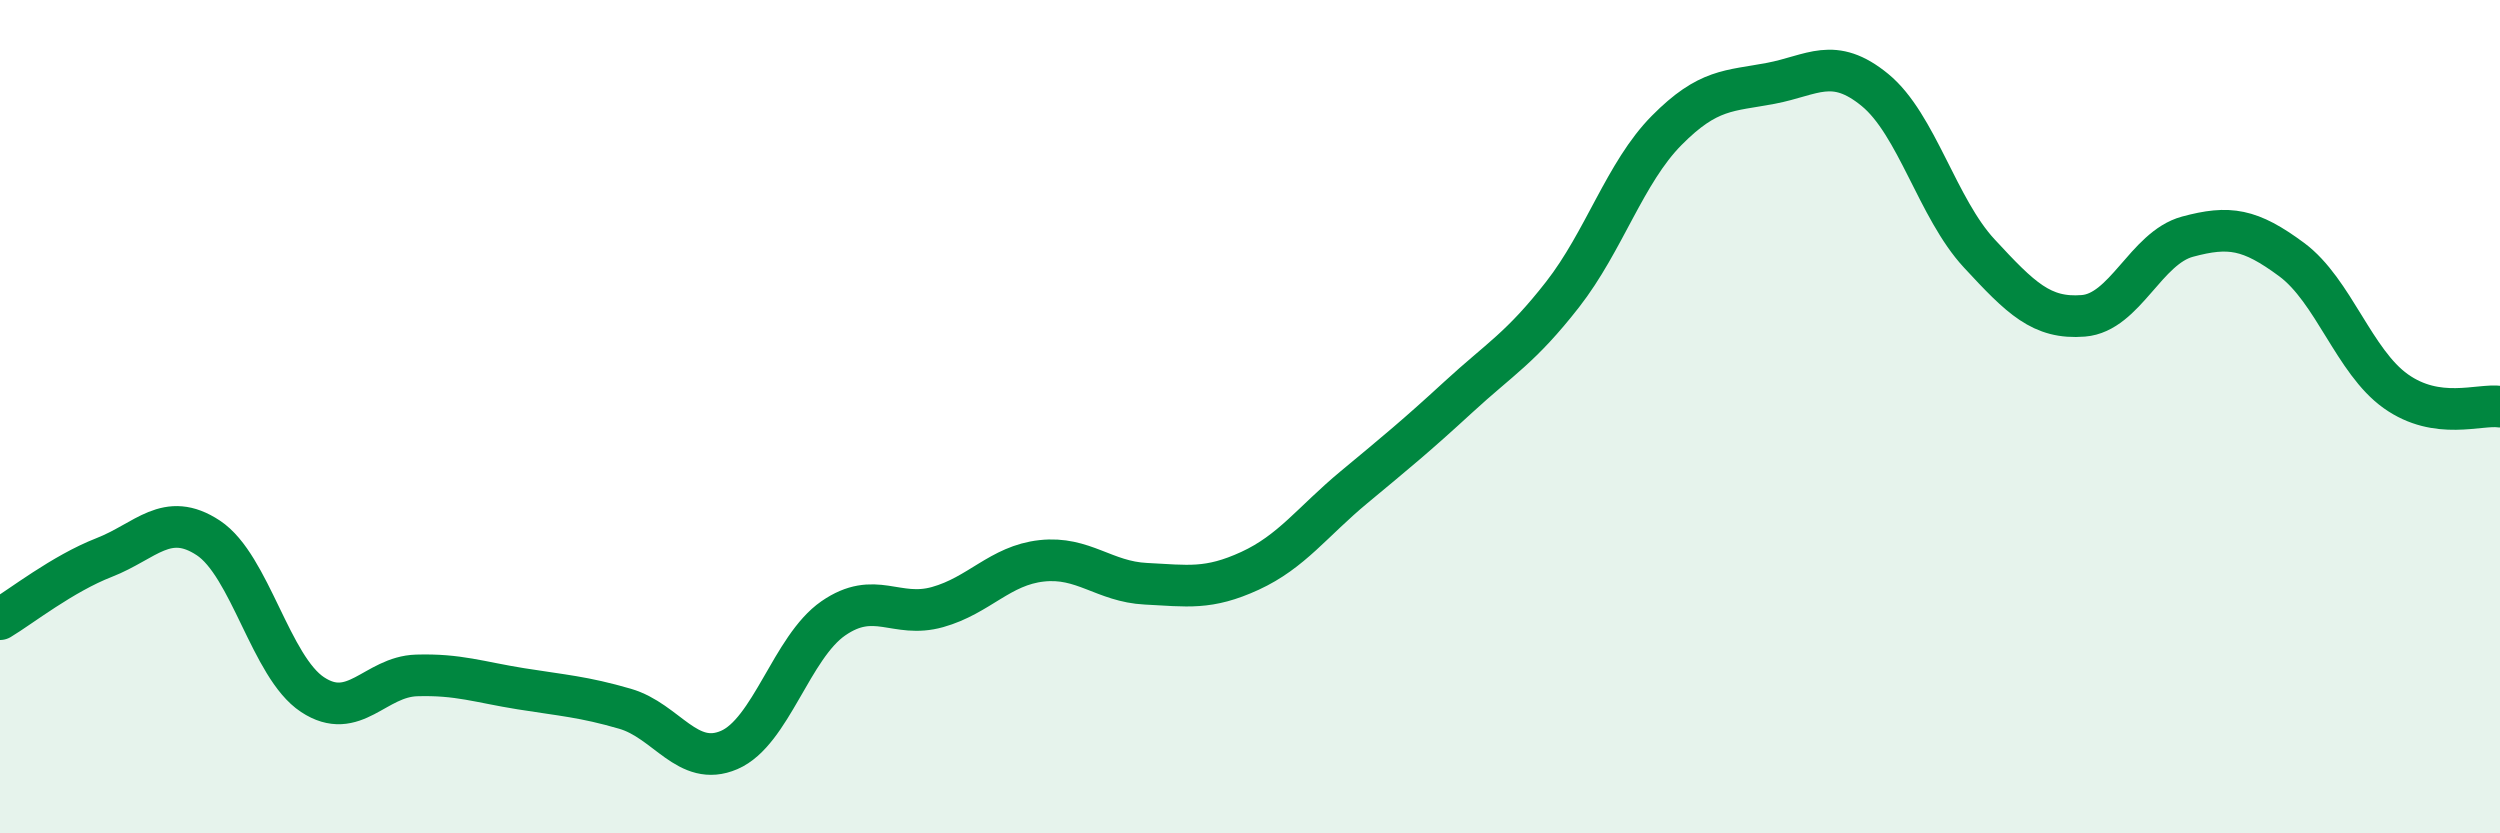 
    <svg width="60" height="20" viewBox="0 0 60 20" xmlns="http://www.w3.org/2000/svg">
      <path
        d="M 0,14.86 C 0.5,14.56 1.5,13.77 2.5,13.38 C 3.5,12.99 4,12.25 5,12.91 C 6,13.57 6.5,16.01 7.5,16.67 C 8.5,17.33 9,16.24 10,16.21 C 11,16.18 11.5,16.37 12.5,16.53 C 13.5,16.69 14,16.72 15,17.01 C 16,17.3 16.5,18.43 17.5,18 C 18.5,17.57 19,15.53 20,14.84 C 21,14.15 21.5,14.85 22.5,14.57 C 23.5,14.29 24,13.57 25,13.46 C 26,13.35 26.5,13.96 27.5,14.01 C 28.5,14.06 29,14.16 30,13.7 C 31,13.24 31.5,12.52 32.5,11.69 C 33.5,10.86 34,10.45 35,9.53 C 36,8.61 36.5,8.35 37.5,7.07 C 38.5,5.79 39,4.14 40,3.13 C 41,2.12 41.5,2.19 42.5,2 C 43.5,1.81 44,1.34 45,2.16 C 46,2.98 46.5,5 47.5,6.08 C 48.5,7.16 49,7.66 50,7.58 C 51,7.5 51.5,5.95 52.5,5.68 C 53.5,5.41 54,5.49 55,6.23 C 56,6.97 56.5,8.68 57.5,9.39 C 58.5,10.1 59.5,9.69 60,9.76L60 20L0 20Z"
        fill="#008740"
        opacity="0.1"
        stroke-linecap="round"
        stroke-linejoin="round"
      />
      <path
        d="M 0,14.86 C 0.5,14.56 1.5,13.77 2.5,13.38 C 3.5,12.99 4,12.25 5,12.91 C 6,13.57 6.5,16.01 7.5,16.67 C 8.5,17.33 9,16.24 10,16.21 C 11,16.18 11.5,16.37 12.5,16.53 C 13.5,16.69 14,16.72 15,17.01 C 16,17.3 16.5,18.43 17.5,18 C 18.5,17.57 19,15.53 20,14.84 C 21,14.15 21.5,14.85 22.5,14.57 C 23.5,14.29 24,13.57 25,13.46 C 26,13.35 26.5,13.96 27.5,14.01 C 28.5,14.06 29,14.16 30,13.7 C 31,13.24 31.5,12.52 32.5,11.69 C 33.5,10.86 34,10.45 35,9.53 C 36,8.61 36.5,8.35 37.5,7.07 C 38.5,5.79 39,4.14 40,3.13 C 41,2.12 41.5,2.19 42.5,2 C 43.5,1.81 44,1.34 45,2.16 C 46,2.98 46.5,5 47.5,6.08 C 48.5,7.16 49,7.66 50,7.58 C 51,7.5 51.5,5.95 52.5,5.68 C 53.5,5.41 54,5.49 55,6.23 C 56,6.97 56.5,8.68 57.5,9.39 C 58.5,10.1 59.5,9.69 60,9.76"
        stroke="#008740"
        stroke-width="1"
        fill="none"
        stroke-linecap="round"
        stroke-linejoin="round"
      />
    </svg>
  